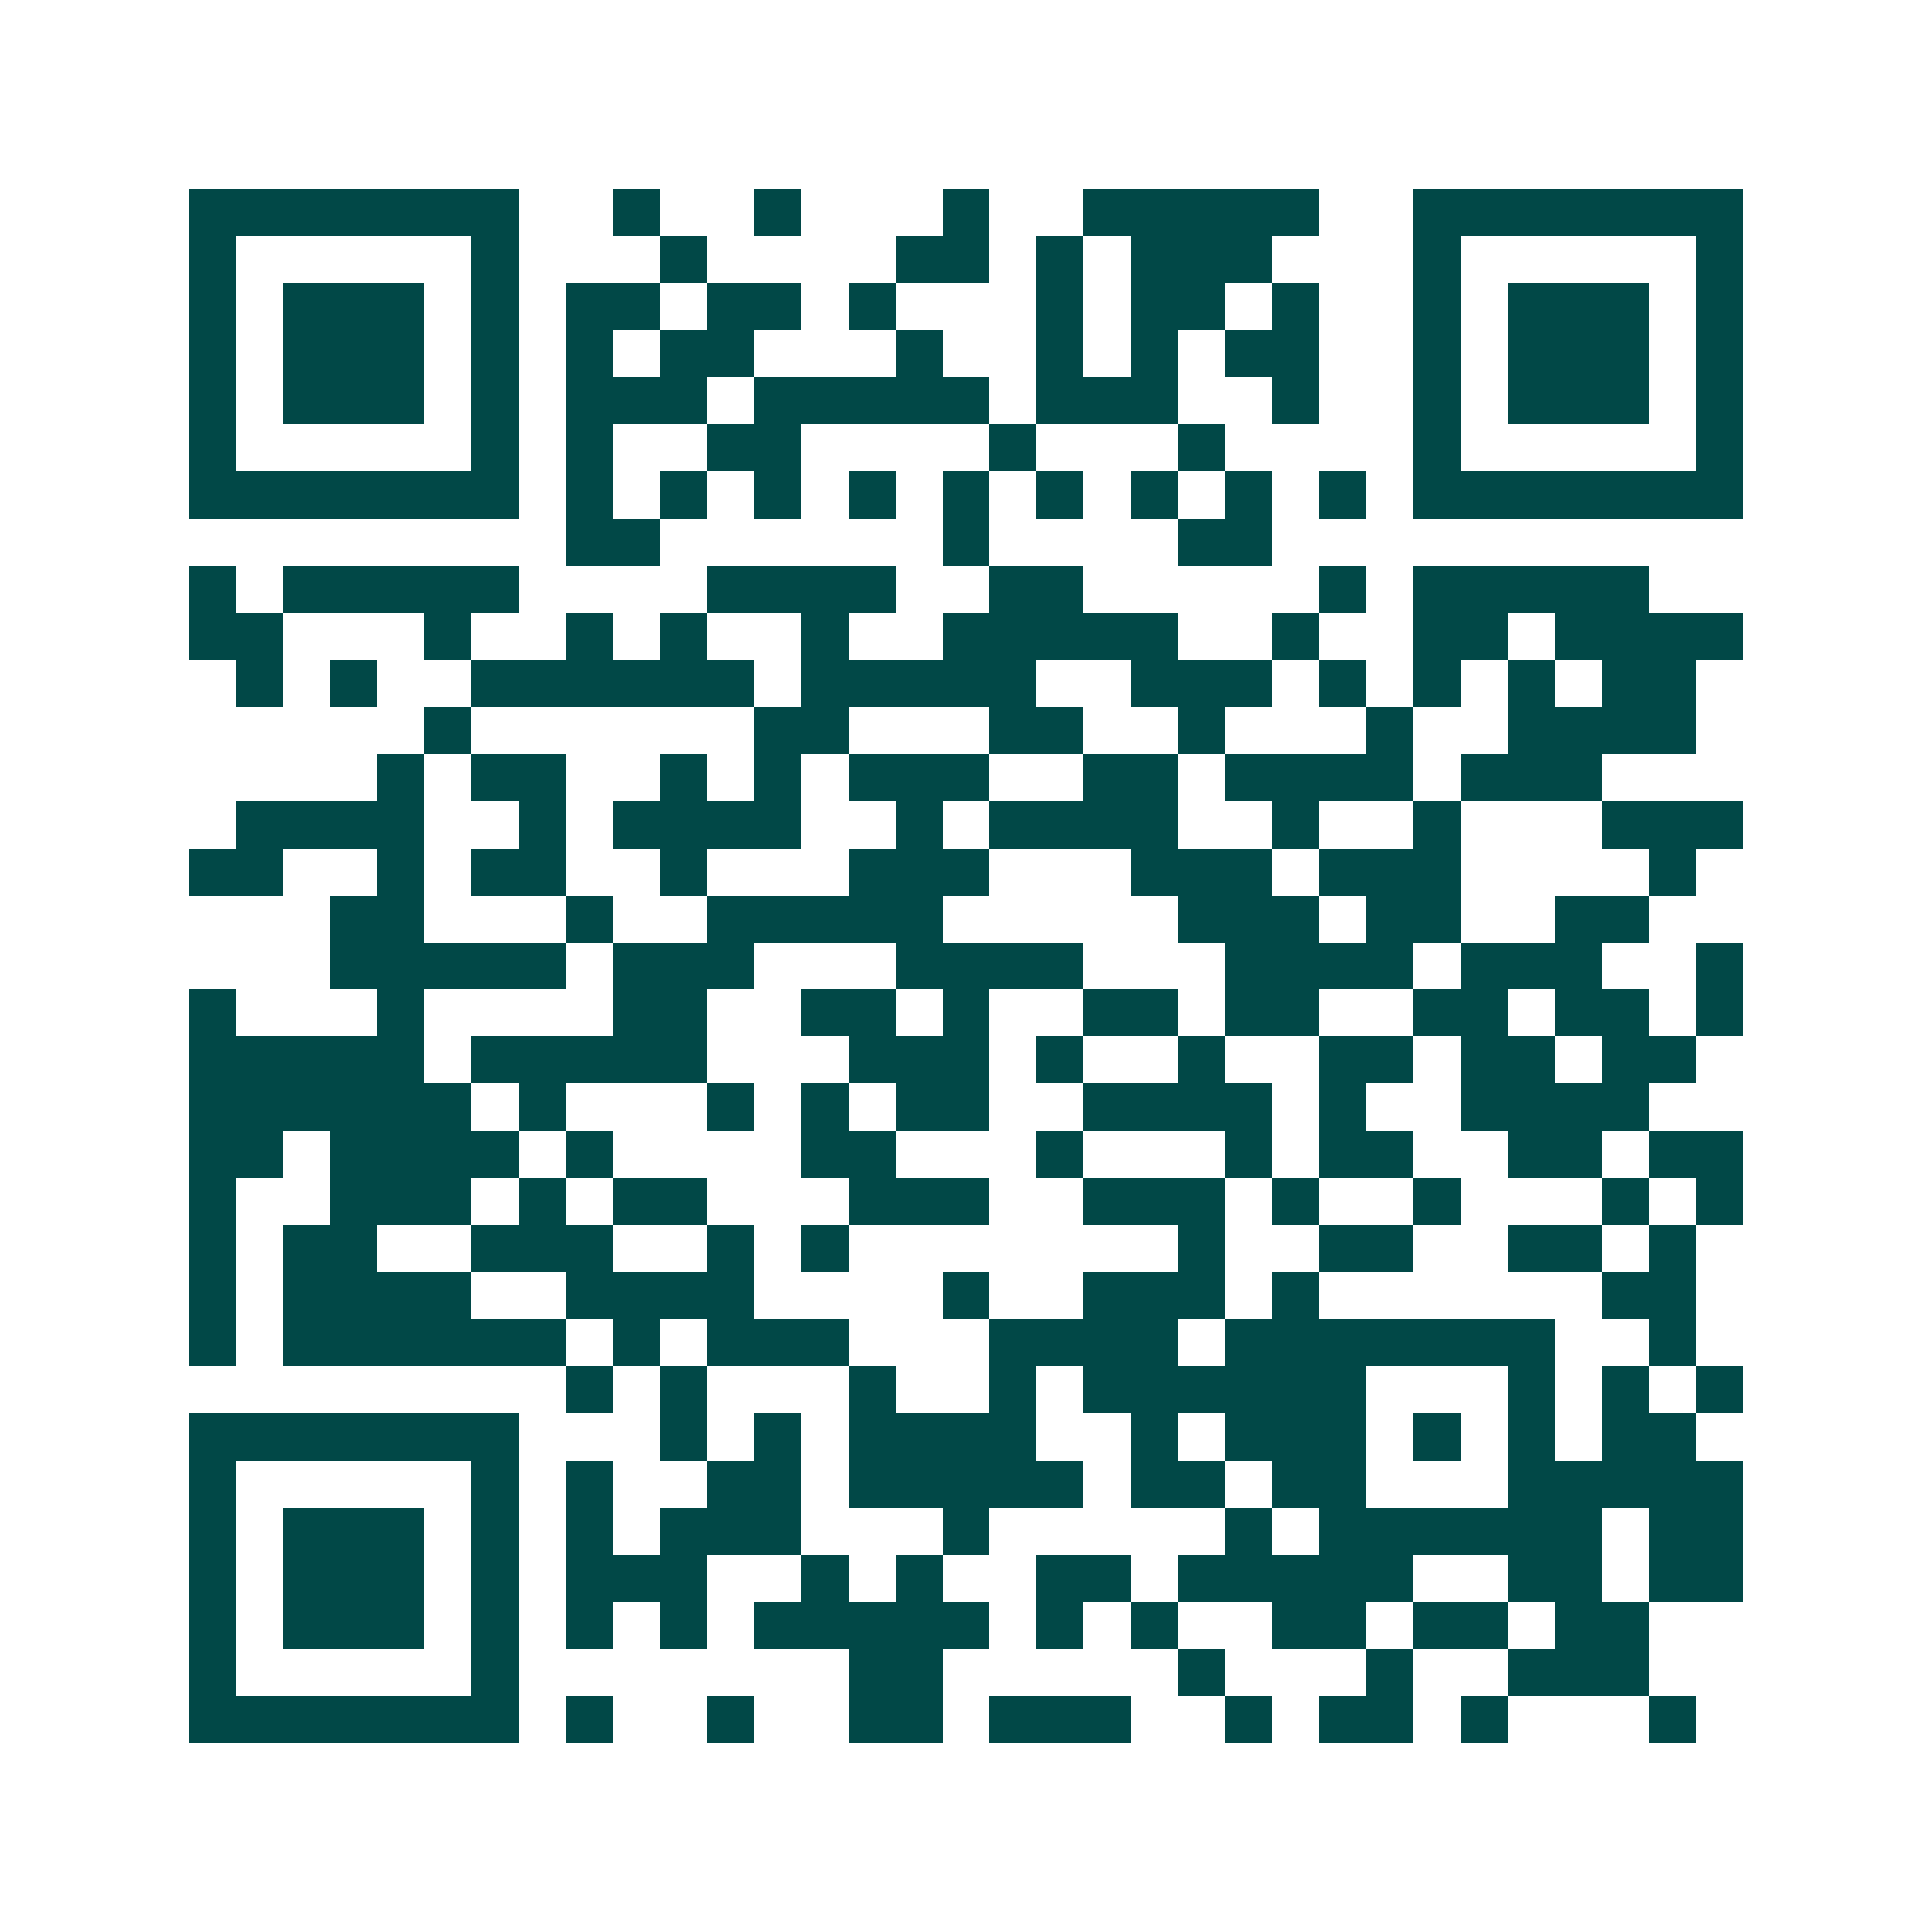 <svg xmlns="http://www.w3.org/2000/svg" width="200" height="200" viewBox="0 0 41 41" shape-rendering="crispEdges"><path fill="#ffffff" d="M0 0h41v41H0z"/><path stroke="#014847" d="M4 4.5h7m2 0h1m2 0h1m3 0h1m2 0h5m2 0h7M4 5.5h1m5 0h1m3 0h1m4 0h2m1 0h1m1 0h3m3 0h1m5 0h1M4 6.5h1m1 0h3m1 0h1m1 0h2m1 0h2m1 0h1m3 0h1m1 0h2m1 0h1m2 0h1m1 0h3m1 0h1M4 7.5h1m1 0h3m1 0h1m1 0h1m1 0h2m3 0h1m2 0h1m1 0h1m1 0h2m2 0h1m1 0h3m1 0h1M4 8.5h1m1 0h3m1 0h1m1 0h3m1 0h5m1 0h3m2 0h1m2 0h1m1 0h3m1 0h1M4 9.5h1m5 0h1m1 0h1m2 0h2m4 0h1m3 0h1m4 0h1m5 0h1M4 10.5h7m1 0h1m1 0h1m1 0h1m1 0h1m1 0h1m1 0h1m1 0h1m1 0h1m1 0h1m1 0h7M12 11.5h2m6 0h1m4 0h2M4 12.5h1m1 0h5m4 0h4m2 0h2m5 0h1m1 0h5M4 13.5h2m3 0h1m2 0h1m1 0h1m2 0h1m2 0h5m2 0h1m2 0h2m1 0h4M5 14.5h1m1 0h1m2 0h6m1 0h5m2 0h3m1 0h1m1 0h1m1 0h1m1 0h2M9 15.5h1m6 0h2m3 0h2m2 0h1m3 0h1m2 0h4M8 16.5h1m1 0h2m2 0h1m1 0h1m1 0h3m2 0h2m1 0h4m1 0h3M5 17.5h4m2 0h1m1 0h4m2 0h1m1 0h4m2 0h1m2 0h1m3 0h3M4 18.5h2m2 0h1m1 0h2m2 0h1m3 0h3m3 0h3m1 0h3m4 0h1M7 19.5h2m3 0h1m2 0h5m5 0h3m1 0h2m2 0h2M7 20.5h5m1 0h3m3 0h4m3 0h4m1 0h3m2 0h1M4 21.5h1m3 0h1m4 0h2m2 0h2m1 0h1m2 0h2m1 0h2m2 0h2m1 0h2m1 0h1M4 22.5h5m1 0h5m3 0h3m1 0h1m2 0h1m2 0h2m1 0h2m1 0h2M4 23.5h6m1 0h1m3 0h1m1 0h1m1 0h2m2 0h4m1 0h1m2 0h4M4 24.5h2m1 0h4m1 0h1m4 0h2m3 0h1m3 0h1m1 0h2m2 0h2m1 0h2M4 25.5h1m2 0h3m1 0h1m1 0h2m3 0h3m2 0h3m1 0h1m2 0h1m3 0h1m1 0h1M4 26.5h1m1 0h2m2 0h3m2 0h1m1 0h1m7 0h1m2 0h2m2 0h2m1 0h1M4 27.5h1m1 0h4m2 0h4m4 0h1m2 0h3m1 0h1m6 0h2M4 28.5h1m1 0h6m1 0h1m1 0h3m3 0h4m1 0h7m2 0h1M12 29.5h1m1 0h1m3 0h1m2 0h1m1 0h6m3 0h1m1 0h1m1 0h1M4 30.5h7m3 0h1m1 0h1m1 0h4m2 0h1m1 0h3m1 0h1m1 0h1m1 0h2M4 31.5h1m5 0h1m1 0h1m2 0h2m1 0h5m1 0h2m1 0h2m3 0h5M4 32.5h1m1 0h3m1 0h1m1 0h1m1 0h3m3 0h1m5 0h1m1 0h6m1 0h2M4 33.5h1m1 0h3m1 0h1m1 0h3m2 0h1m1 0h1m2 0h2m1 0h5m2 0h2m1 0h2M4 34.5h1m1 0h3m1 0h1m1 0h1m1 0h1m1 0h5m1 0h1m1 0h1m2 0h2m1 0h2m1 0h2M4 35.5h1m5 0h1m7 0h2m5 0h1m3 0h1m2 0h3M4 36.5h7m1 0h1m2 0h1m2 0h2m1 0h3m2 0h1m1 0h2m1 0h1m3 0h1"/></svg>

